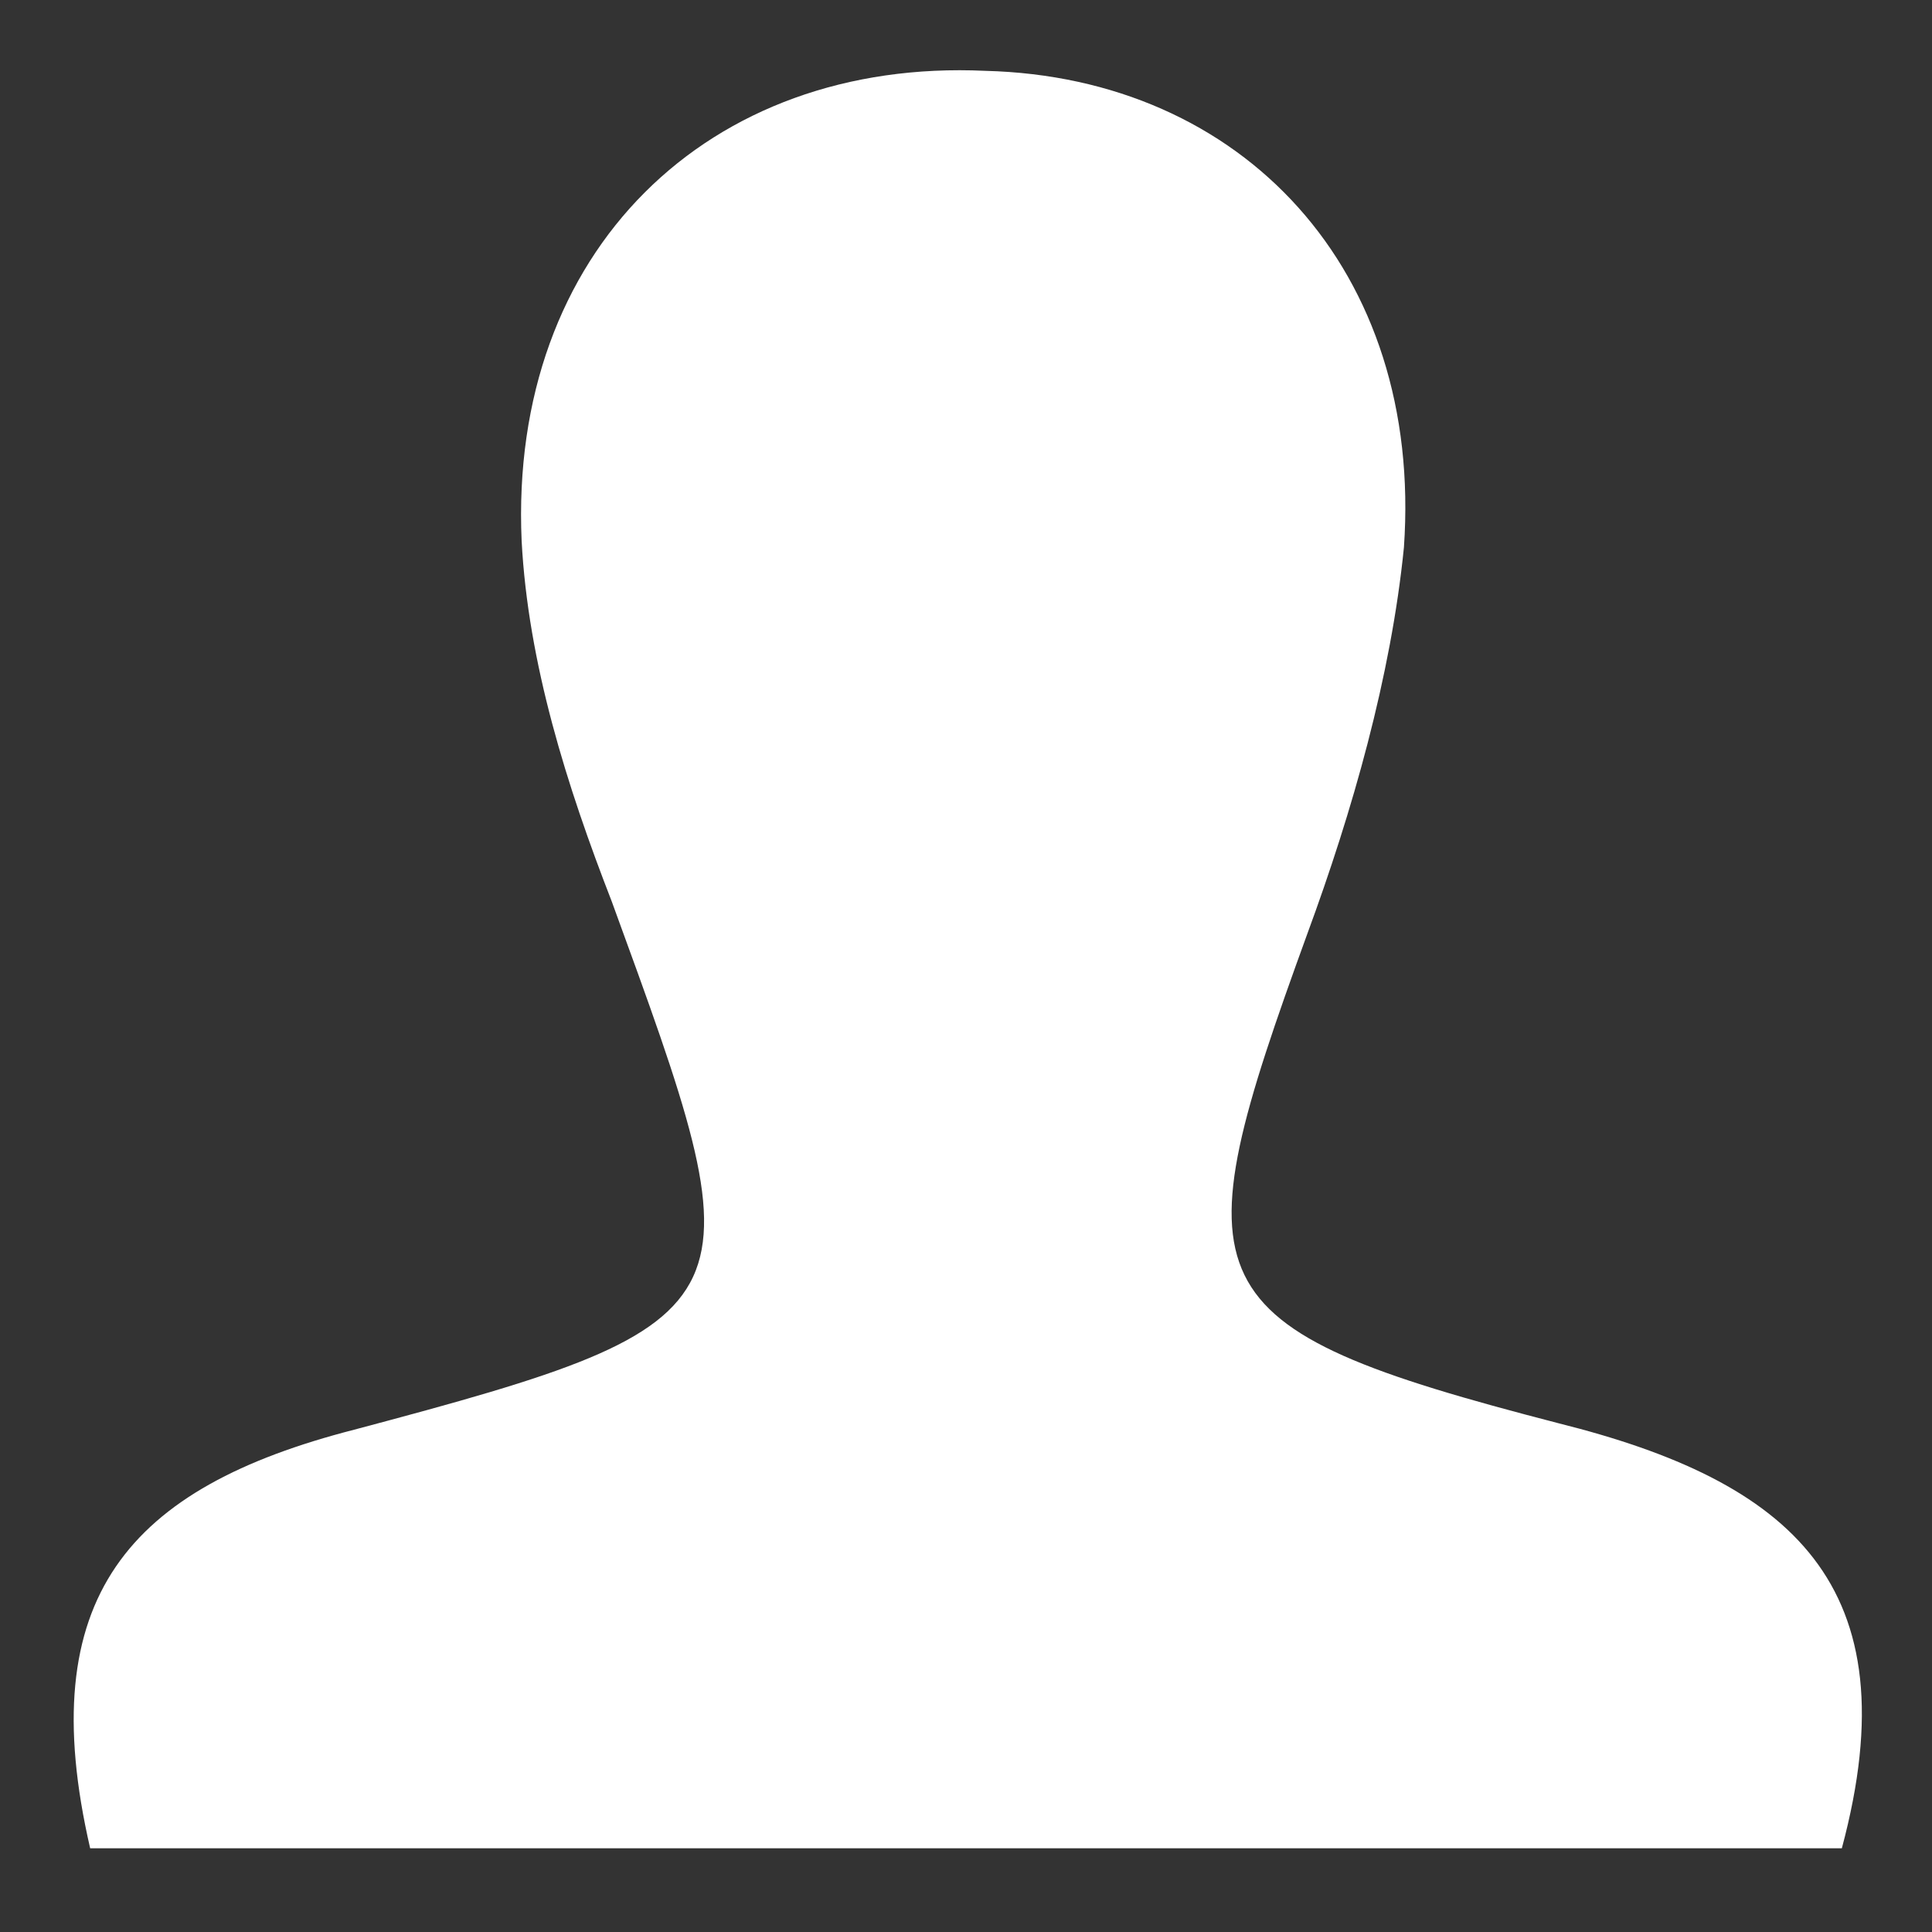 <?xml version="1.0" encoding="utf-8"?>
<!-- Generator: Adobe Illustrator 22.0.1, SVG Export Plug-In . SVG Version: 6.00 Build 0)  -->
<svg version="1.1" id="レイヤー_1" xmlns="http://www.w3.org/2000/svg" xmlns:xlink="http://www.w3.org/1999/xlink" x="0px"
	 y="0px" viewBox="0 0 30 30" width="30" height="30" style="enable-background:new 0 0 30 30;" xml:space="preserve">
<rect x="0" y="0" width="30" height="30" fill="#333333" stroke="none"/>
<style type="text/css">
	.st0{fill:#FFFFFF;}
</style>
<g>
	<path class="st0" d="M1.4,28.7c-0.9-3.9,0.6-5.6,4.1-6.5c6.4-1.7,6.3-1.9,4-8.2c-0.7-1.8-1.3-3.7-1.4-5.6C7.9,3.9,11,0.9,15.3,1.1
		c4,0.1,6.8,3.1,6.5,7.4c-0.2,2-0.8,4.1-1.5,6c-2,5.5-1.9,6.1,3.9,7.6c3.6,0.9,5.5,2.5,4.4,6.6C19.6,28.7,10.7,28.7,1.4,28.7z"/>
</g>
</svg>
